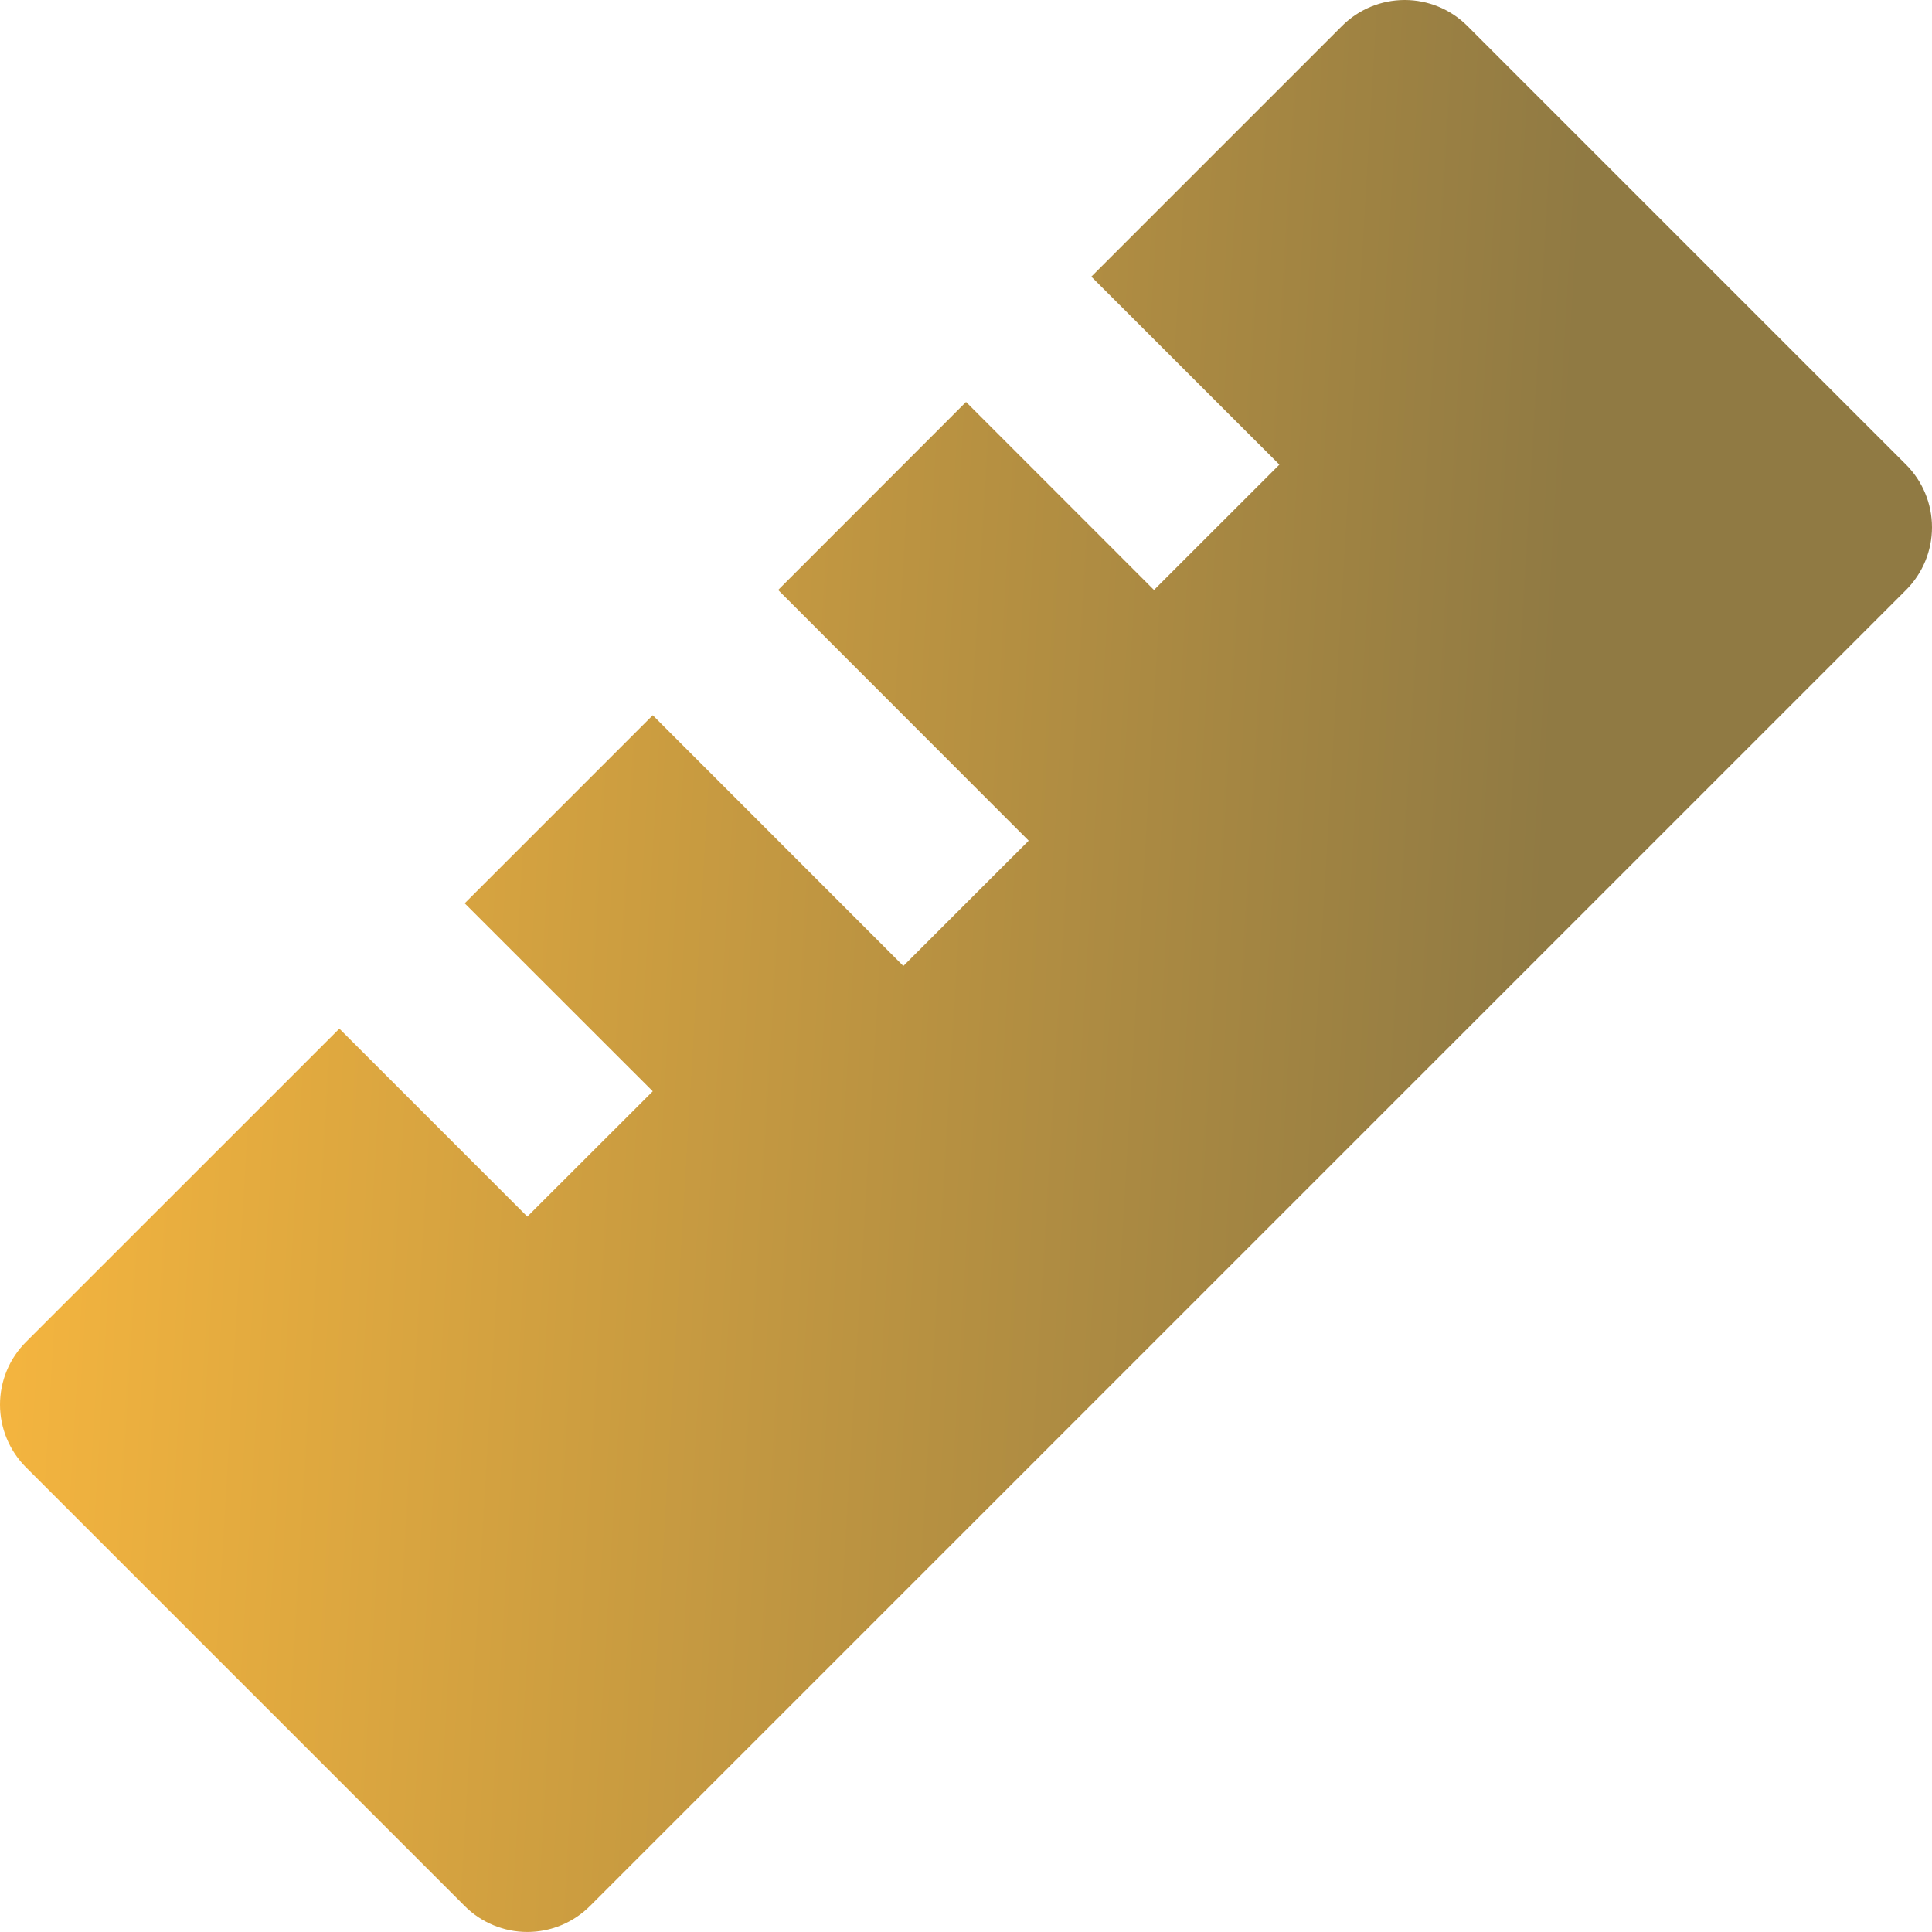 <?xml version="1.0" encoding="UTF-8"?> <svg xmlns="http://www.w3.org/2000/svg" width="52" height="52" viewBox="0 0 52 52" fill="none"><path d="M9.134 27.686L14.193 32.745L17.569 29.372L12.507 24.313L17.569 19.251L24.314 25.999L27.687 22.627L20.944 15.879L26.001 10.819L31.06 15.879L34.435 12.506L29.373 7.446L36.121 0.698C36.569 0.251 37.175 0 37.808 0C38.44 0 39.047 0.251 39.494 0.698L51.302 12.506C51.749 12.953 52 13.56 52 14.192C52 14.825 51.749 15.431 51.302 15.879L15.88 51.3C15.432 51.748 14.826 51.999 14.193 51.999C13.561 51.999 12.954 51.748 12.507 51.3L0.7 39.493C0.478 39.272 0.302 39.008 0.182 38.719C0.062 38.429 0 38.119 0 37.806C0 37.492 0.062 37.182 0.182 36.892C0.302 36.602 0.478 36.339 0.7 36.118L9.134 27.686Z" fill="url(#paint0_linear_288_447)"></path><defs><linearGradient id="paint0_linear_288_447" x1="39.488" y1="59.149" x2="-5.699" y2="56.47" gradientUnits="userSpaceOnUse"><stop stop-color="#907A43"></stop><stop offset="1" stop-color="#FFBB3E"></stop></linearGradient></defs></svg> 